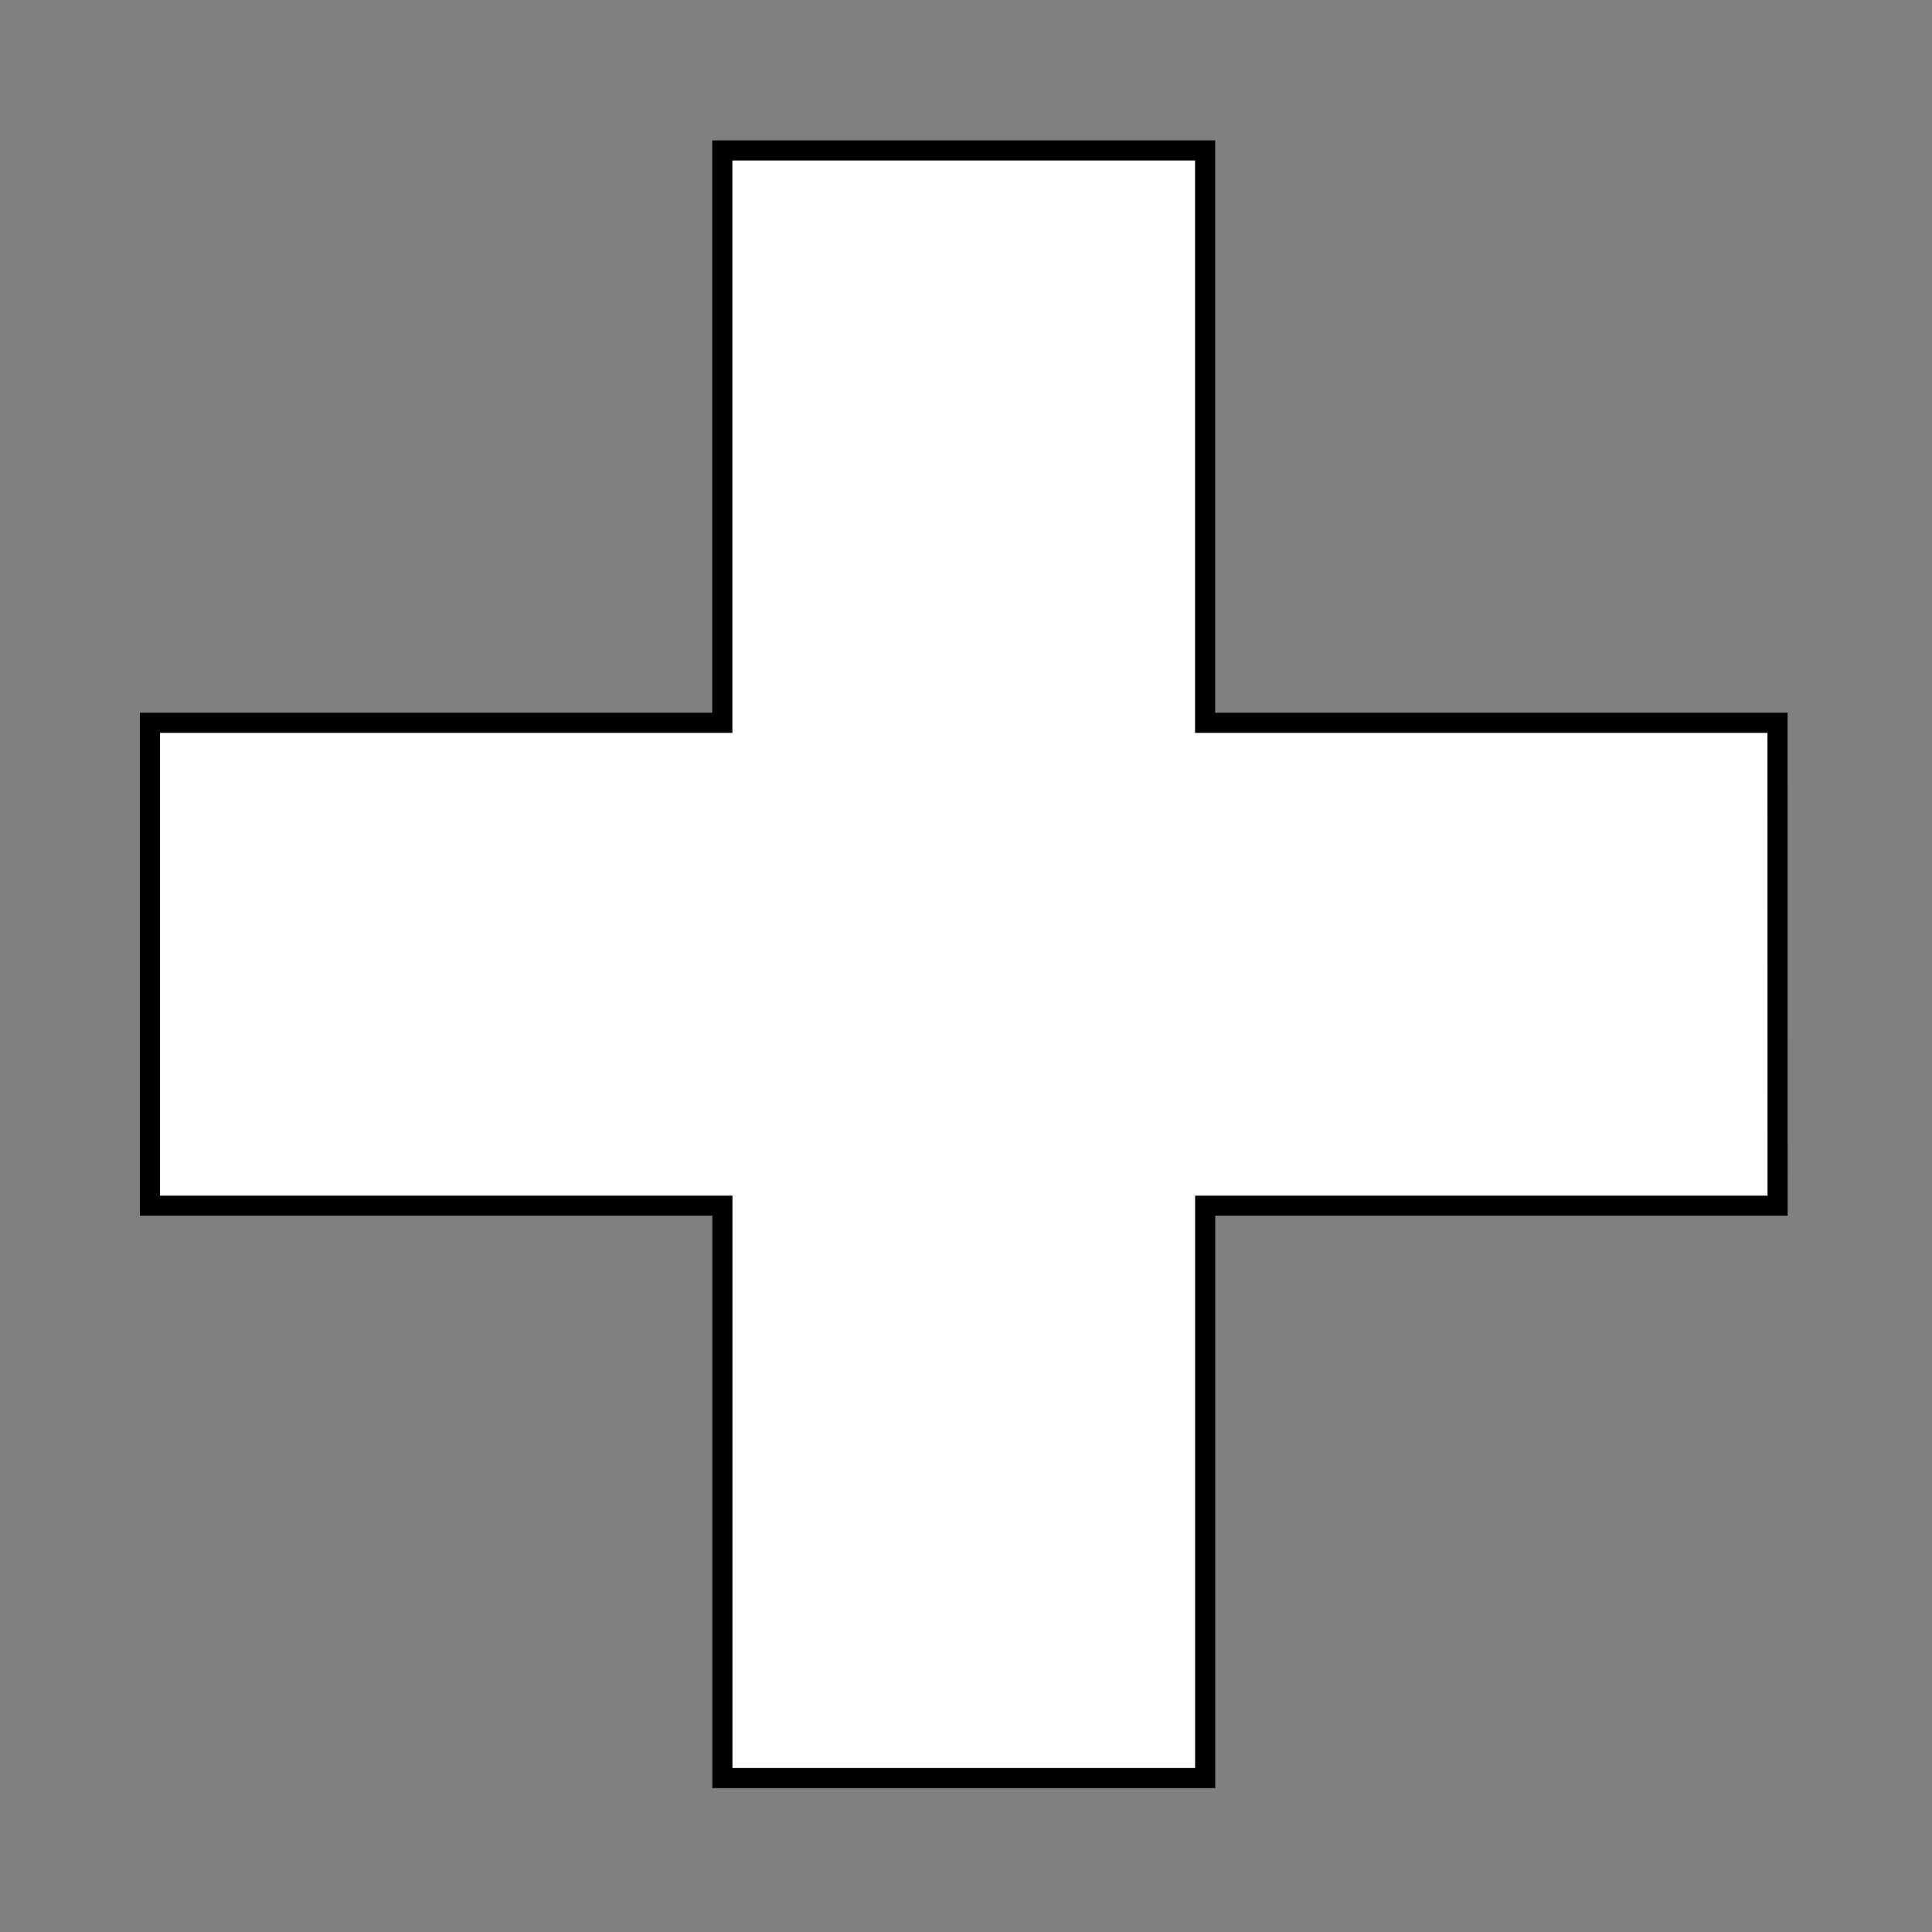 <?xml version="1.0" encoding="utf-8"?>
<!-- Generator: Adobe Illustrator 26.3.1, SVG Export Plug-In . SVG Version: 6.00 Build 0)  -->
<svg version="1.1" id="Layer_1" xmlns="http://www.w3.org/2000/svg" xmlns:xlink="http://www.w3.org/1999/xlink" x="0px" y="0px"
	 width="96px" height="96px" viewBox="0 0 96 96" style="enable-background:new 0 0 96 96;" xml:space="preserve">
<rect x="0" y="0" width="96" height="96" fill="#808080" stroke="none"/>
<style type="text/css">
	.st0{fill:#FFFFFF;stroke:#000000;}
</style>
<path id="Path_531" class="st0" d="M88.324,35.916H59.881V7.475h-23.99v28.441H7.452v23.993h28.443v28.442h23.99V59.909h28.443
	L88.324,35.916z"/>
</svg>

